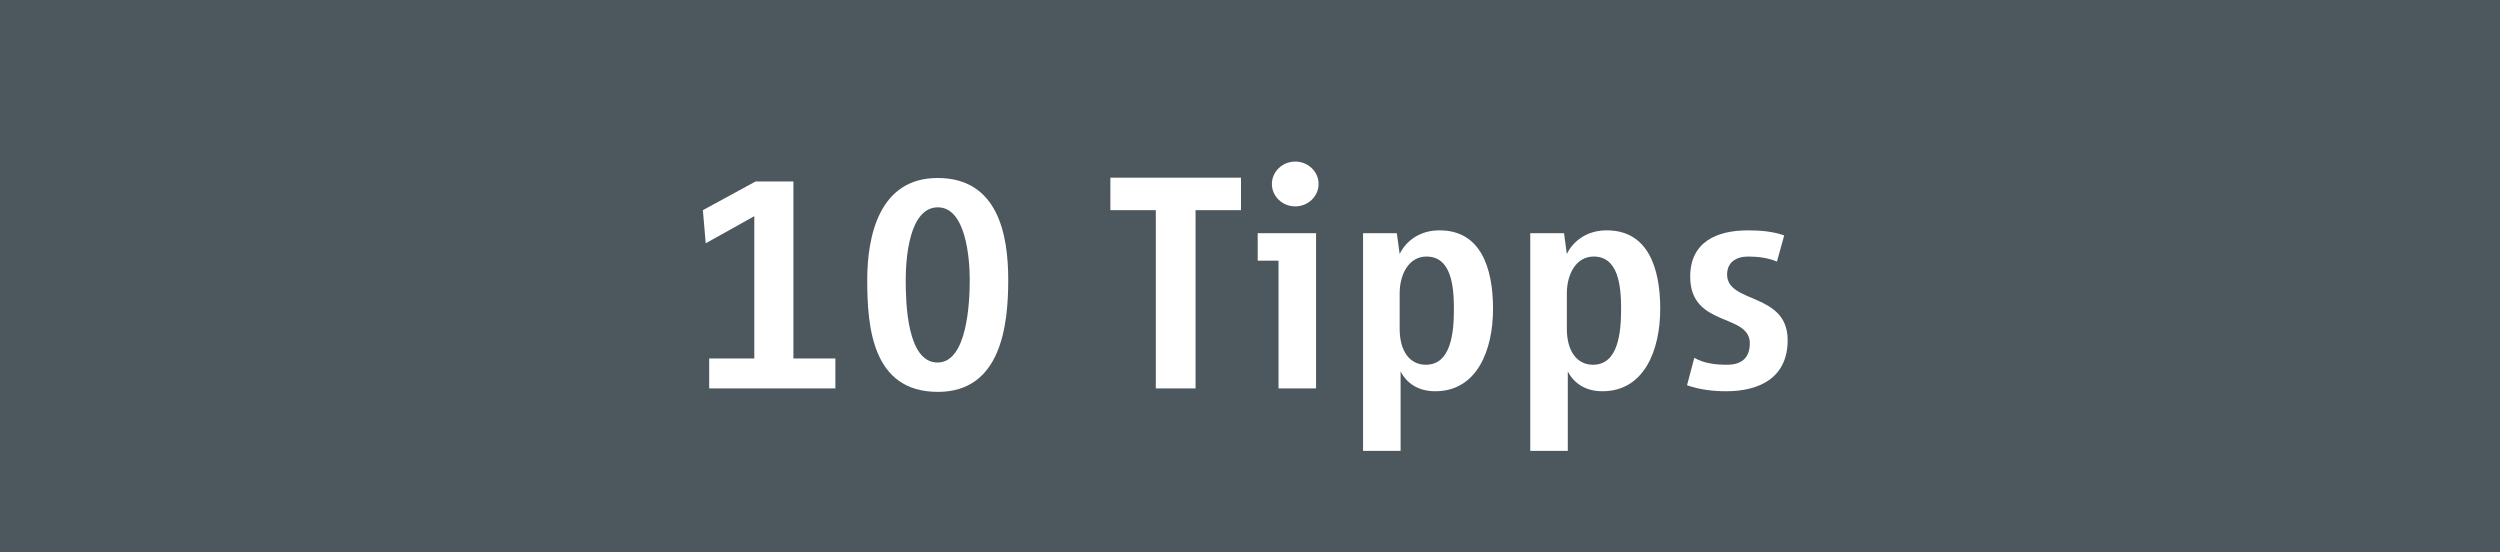 <?xml version="1.0" encoding="iso-8859-1"?>
<!-- Generator: Adobe Illustrator 24.3.0, SVG Export Plug-In . SVG Version: 6.00 Build 0)  -->
<svg version="1.1" id="Ebene_1" xmlns="http://www.w3.org/2000/svg" xmlns:xlink="http://www.w3.org/1999/xlink" x="0px" y="0px"
	 viewBox="0 0 634 140" style="enable-background:new 0 0 634 140;" xml:space="preserve">
<rect id="Rechteck_592" y="0" style="fill:#4C585D;" width="634" height="140"/>
<g style="enable-background:new    ;">
	<path style="fill:#FFFFFF;" d="M179.85,98.5v-7.601h11.44v-36.08l-12.32,6.88l-0.72-8.4l13.36-7.28h9.6v44.881h10.64V98.5H179.85z"
		/>
	<path style="fill:#FFFFFF;" d="M237.85,99.38c-16.641,0-17.92-16.4-17.92-28.4c0-11.12,3.04-25.841,17.84-25.841
		c15.36,0,17.92,14.4,17.92,25.841C255.69,82.58,253.85,99.38,237.85,99.38z M237.85,52.579c-7.28,0-8.16,12.96-8.16,18.4
		c0,5.84,0.32,20.96,8.08,20.96c7.52,0,8.16-15.28,8.16-20.96C245.93,65.619,244.97,52.579,237.85,52.579z"/>
	<path style="fill:#FFFFFF;" d="M303.194,53.299V98.5h-10.08V53.299h-11.521v-8.24h33.121v8.24H303.194z"/>
	<path style="fill:#FFFFFF;" d="M324.233,98.5V66.1h-5.28v-6.961h14.8V98.5H324.233z M328.473,52.339c-3.279,0-5.92-2.56-5.92-5.68
		s2.641-5.681,5.92-5.681c3.28,0,5.921,2.561,5.921,5.681S331.753,52.339,328.473,52.339z"/>
	<path style="fill:#FFFFFF;" d="M363.993,99.22c-4.4,0-7.28-2.08-8.801-5.04v20.161h-9.52V59.139h8.56l0.721,5.28
		c1.6-3.359,5.2-6,10-6c10.48-0.08,13.681,9.36,13.681,19.921C378.634,88.819,374.554,99.22,363.993,99.22z M361.753,65.06
		c-4.48,0-6.8,4.479-6.8,9.36v8.96c0,5.68,2.56,9.12,6.64,9.12c6.4,0,7.12-8.16,7.12-14.16
		C368.713,72.419,367.993,65.06,361.753,65.06z"/>
	<path style="fill:#FFFFFF;" d="M406.393,99.22c-4.4,0-7.28-2.08-8.801-5.04v20.161h-9.52V59.139h8.56l0.721,5.28
		c1.6-3.359,5.2-6,10-6c10.48-0.08,13.681,9.36,13.681,19.921C421.033,88.819,416.953,99.22,406.393,99.22z M404.152,65.06
		c-4.48,0-6.8,4.479-6.8,9.36v8.96c0,5.68,2.56,9.12,6.64,9.12c6.4,0,7.12-8.16,7.12-14.16
		C411.112,72.419,410.393,65.06,404.152,65.06z"/>
	<path style="fill:#FFFFFF;" d="M437.752,99.22c-3.36,0-6.721-0.399-9.921-1.52l1.841-6.96c2.479,1.439,5.439,1.76,8.319,1.76
		c3.601,0,5.761-1.68,5.761-5.44c0-7.68-15.12-4-15.12-16.88c0-8.881,6.8-11.761,14.64-11.761c3.2,0,6.16,0.24,9.2,1.28l-1.84,6.64
		c-2.24-0.96-4.8-1.279-7.28-1.279c-2.96,0-5.36,1.359-5.36,4.56c0,7.44,15.36,4.48,15.36,16.641
		C453.352,95.78,446.231,99.22,437.752,99.22z"/>
</g>
</svg>
